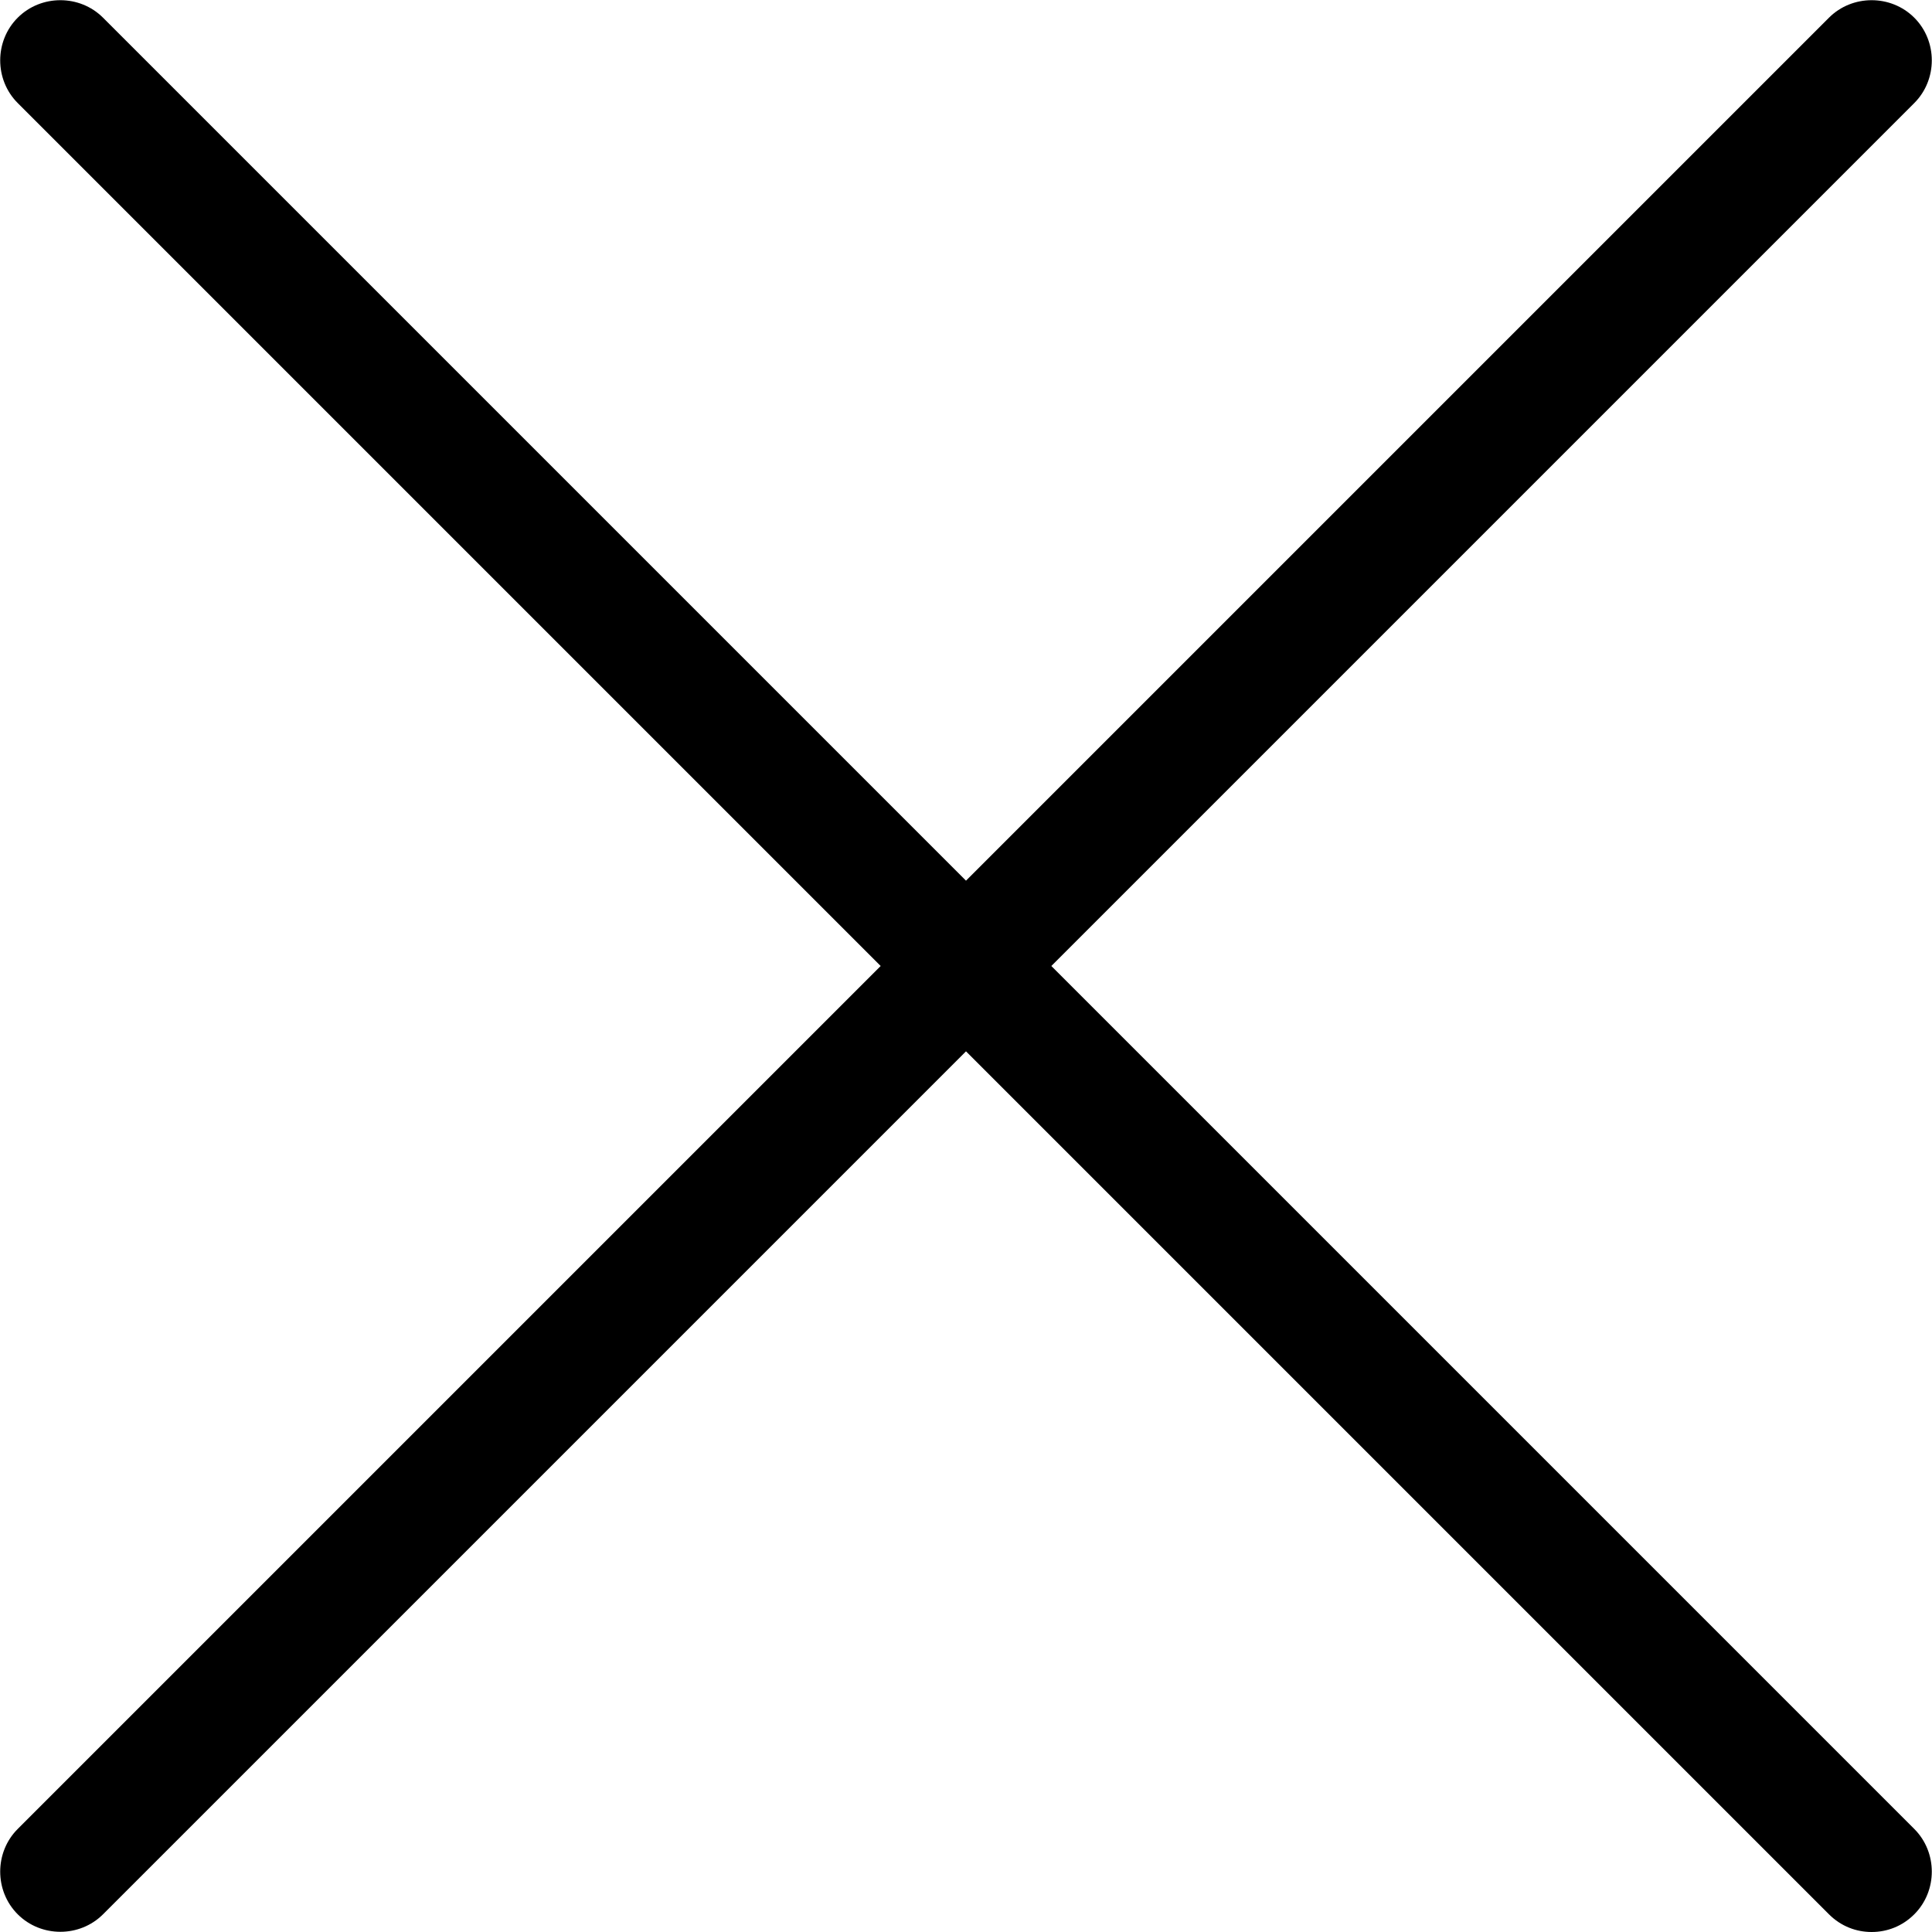 <svg
    xmlns="http://www.w3.org/2000/svg"
    width="12"
    height="12"
    viewBox="0 0 24 24"
    role="img"
    aria-label="Close"
    focusable="false">
    <path
        d="m23.25 24c-.19 0-.38-.07-.53-.22l-10.72-10.72-10.72 10.72c-.29.29-.77.29-1.06 0s-.29-.77 0-1.06l10.72-10.72-10.72-10.72c-.29-.29-.29-.77 0-1.06s.77-.29 1.06 0l10.72 10.72 10.72-10.72c.29-.29.77-.29 1.06 0s.29.77 0 1.06l-10.72 10.72 10.72 10.72c.29.29.29.77 0 1.06-.15.15-.34.22-.53.22"
        fill-rule="evenodd"/>
</svg>